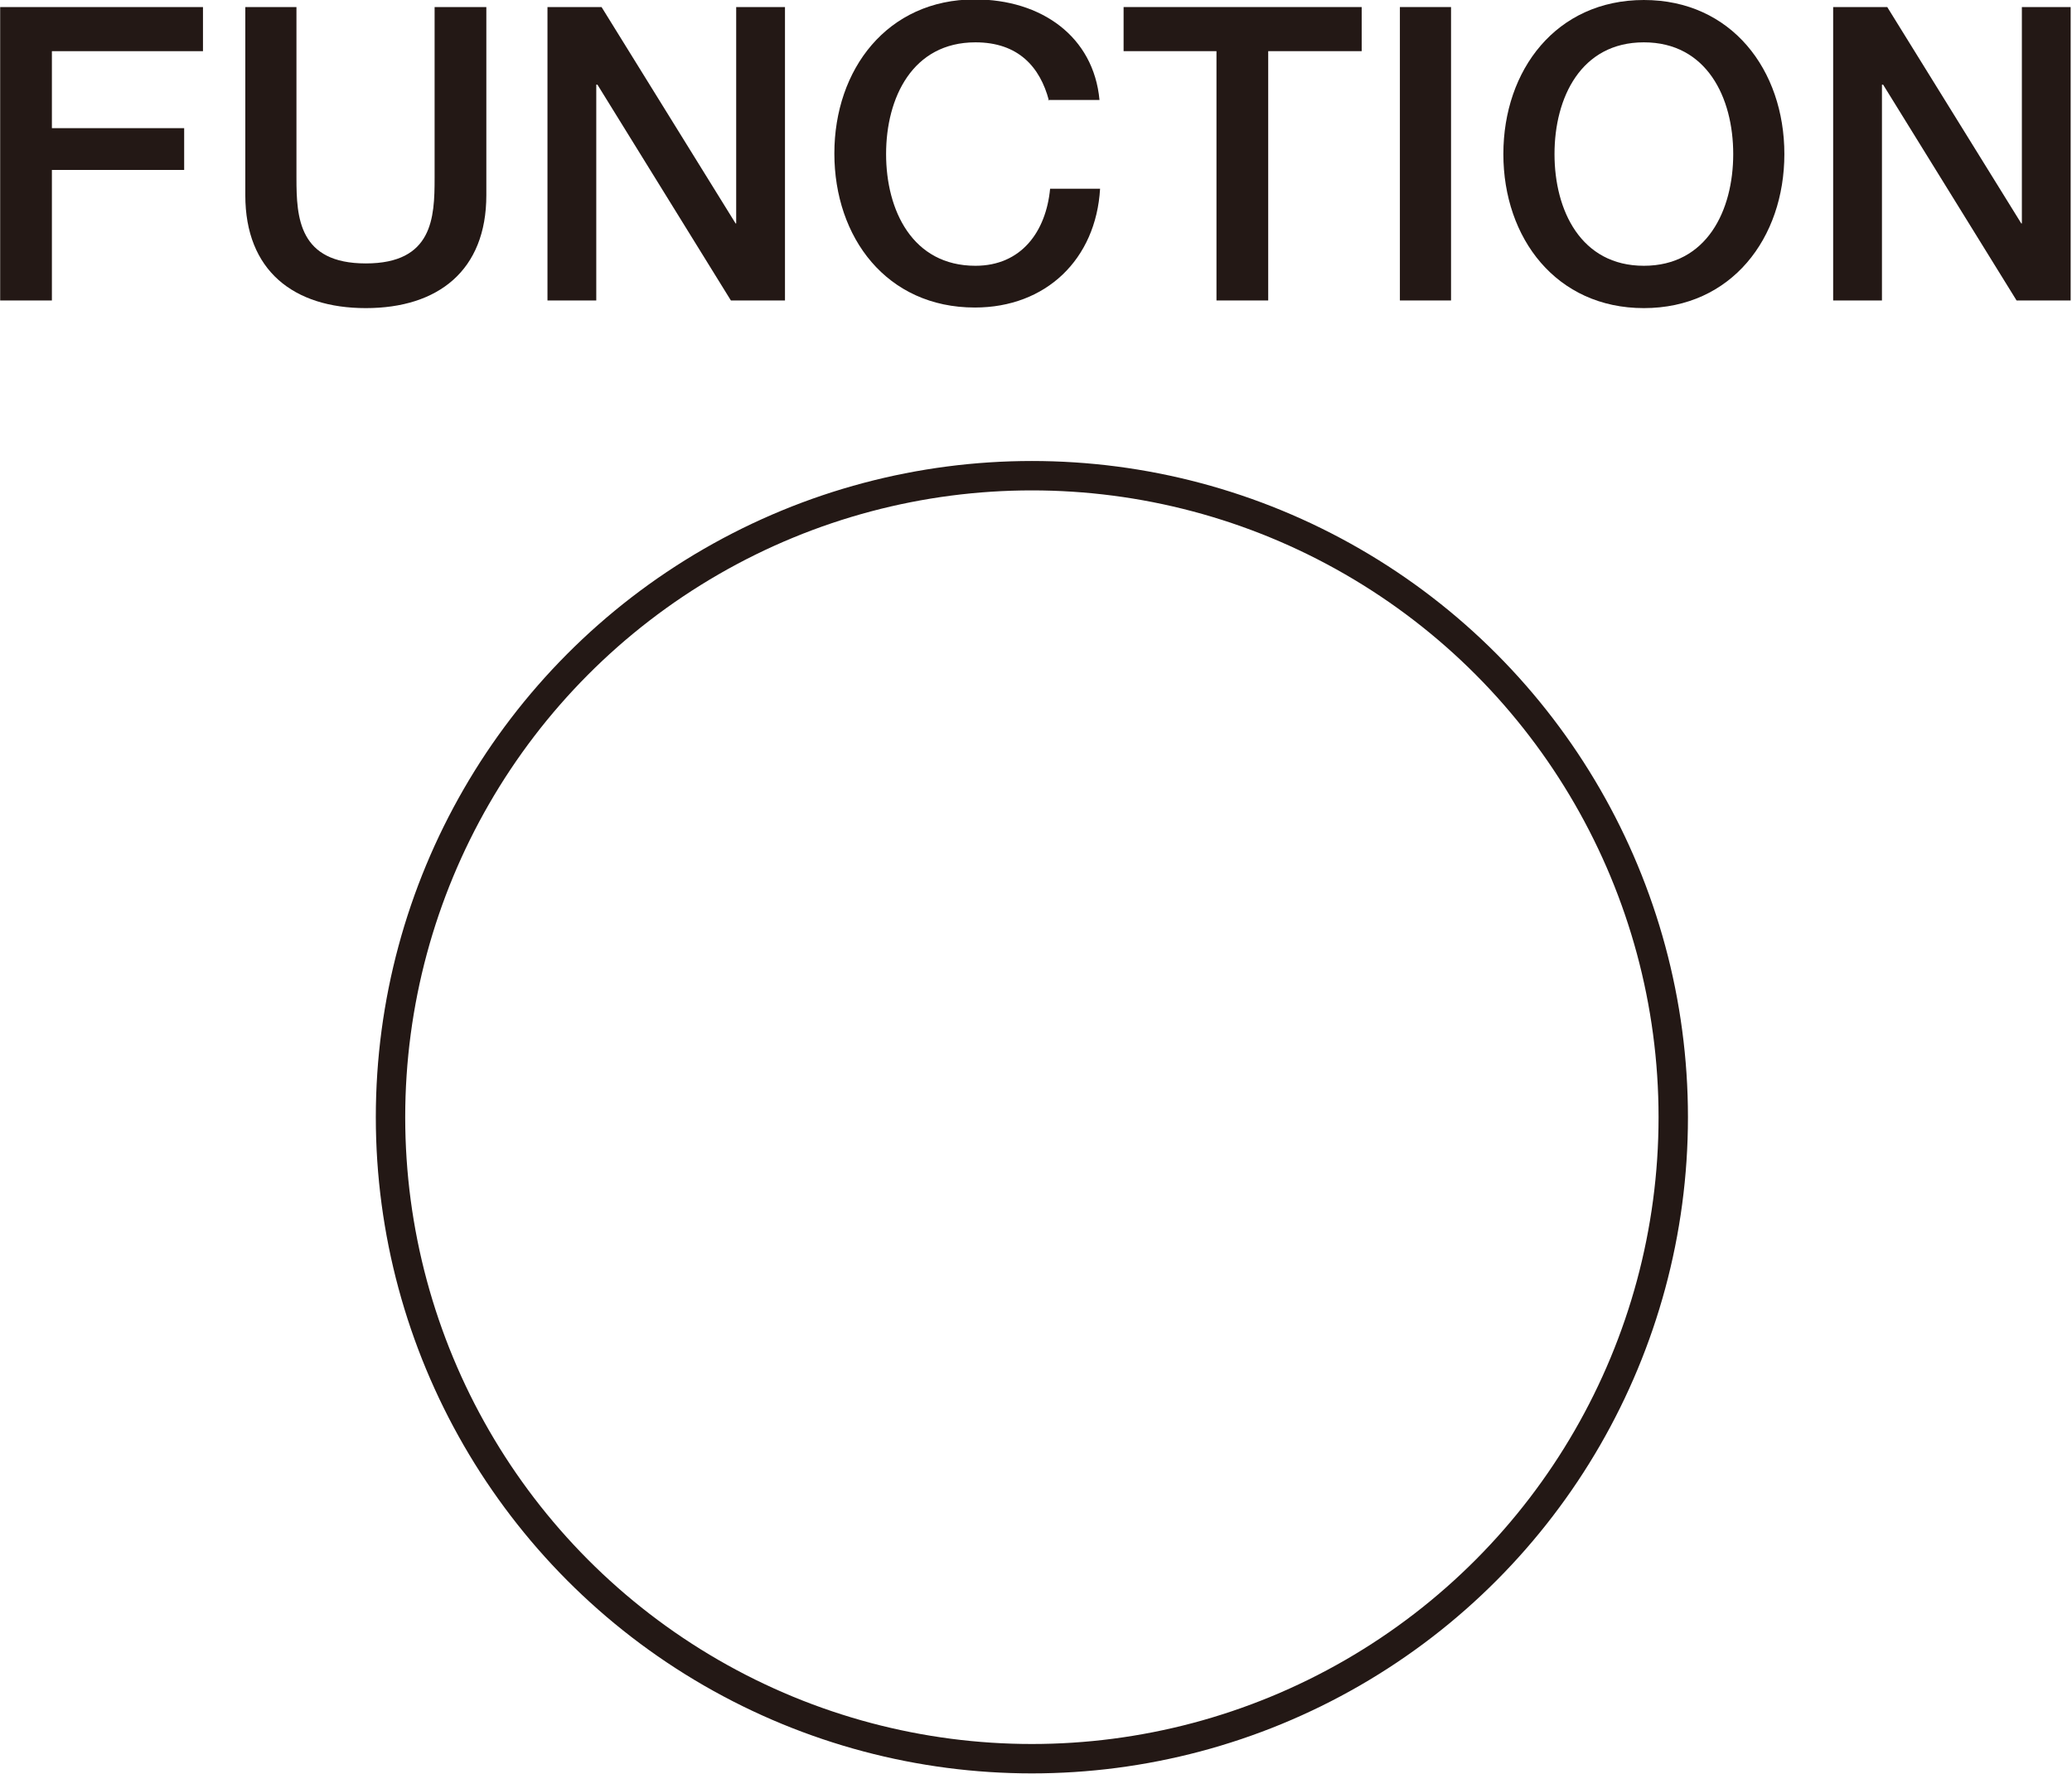 <?xml version="1.0" encoding="UTF-8"?>
<svg id="_レイヤー_1" data-name="レイヤー 1" xmlns="http://www.w3.org/2000/svg" width="12.43mm" height="10.64mm" viewBox="0 0 35.24 30.17">
  <defs>
    <style>
      .cls-1 {
        fill: none;
        stroke: #231815;
        stroke-miterlimit: 10;
        stroke-width: .5px;
      }

      .cls-2 {
        fill: #231815;
      }
    </style>
  </defs>
  <g>
    <path class="cls-2" d="M0,.12H3.45V.87H.88v1.31H3.13v.71H.88v2.22H0V.12Z"/>
    <path class="cls-2" d="M4.16,.12h.88V3.03c0,.67,.04,1.45,1.18,1.45s1.17-.78,1.17-1.45V.12h.88V3.32c0,1.28-.82,1.92-2.05,1.92s-2.05-.64-2.05-1.92V.12Z"/>
    <path class="cls-2" d="M9.31,.12h.92l2.28,3.68h.01V.12h.83V5.11h-.92l-2.27-3.67h-.02v3.67h-.83V.12Z"/>
    <path class="cls-2" d="M17.84,1.71c-.15-.57-.52-.99-1.25-.99-1.07,0-1.52,.94-1.52,1.9s.45,1.9,1.52,1.9c.78,0,1.2-.58,1.27-1.31h.85c-.07,1.2-.92,2.02-2.13,2.02-1.5,0-2.39-1.19-2.39-2.62s.9-2.62,2.39-2.62c1.13,0,2.02,.63,2.12,1.71h-.88Z"/>
    <path class="cls-2" d="M19.12,.12h4.04V.87h-1.59V5.11h-.88V.87h-1.58V.12Z"/>
    <path class="cls-2" d="M23.81,.12h.87V5.11h-.87V.12Z"/>
    <path class="cls-2" d="M30.35,2.62c0,1.43-.9,2.62-2.39,2.62s-2.39-1.19-2.39-2.62,.9-2.62,2.39-2.62,2.39,1.19,2.39,2.62Zm-3.91,0c0,.96,.45,1.9,1.52,1.9s1.52-.94,1.52-1.9-.45-1.9-1.52-1.9-1.52,.94-1.52,1.9Z"/>
    <path class="cls-2" d="M31.18,.12h.92l2.28,3.68h.01V.12h.83V5.11h-.92l-2.27-3.67h-.02v3.67h-.83V.12Z"/>
  </g>
  <circle class="cls-1" cx="17.55" cy="19" r="10.91"/>
</svg>